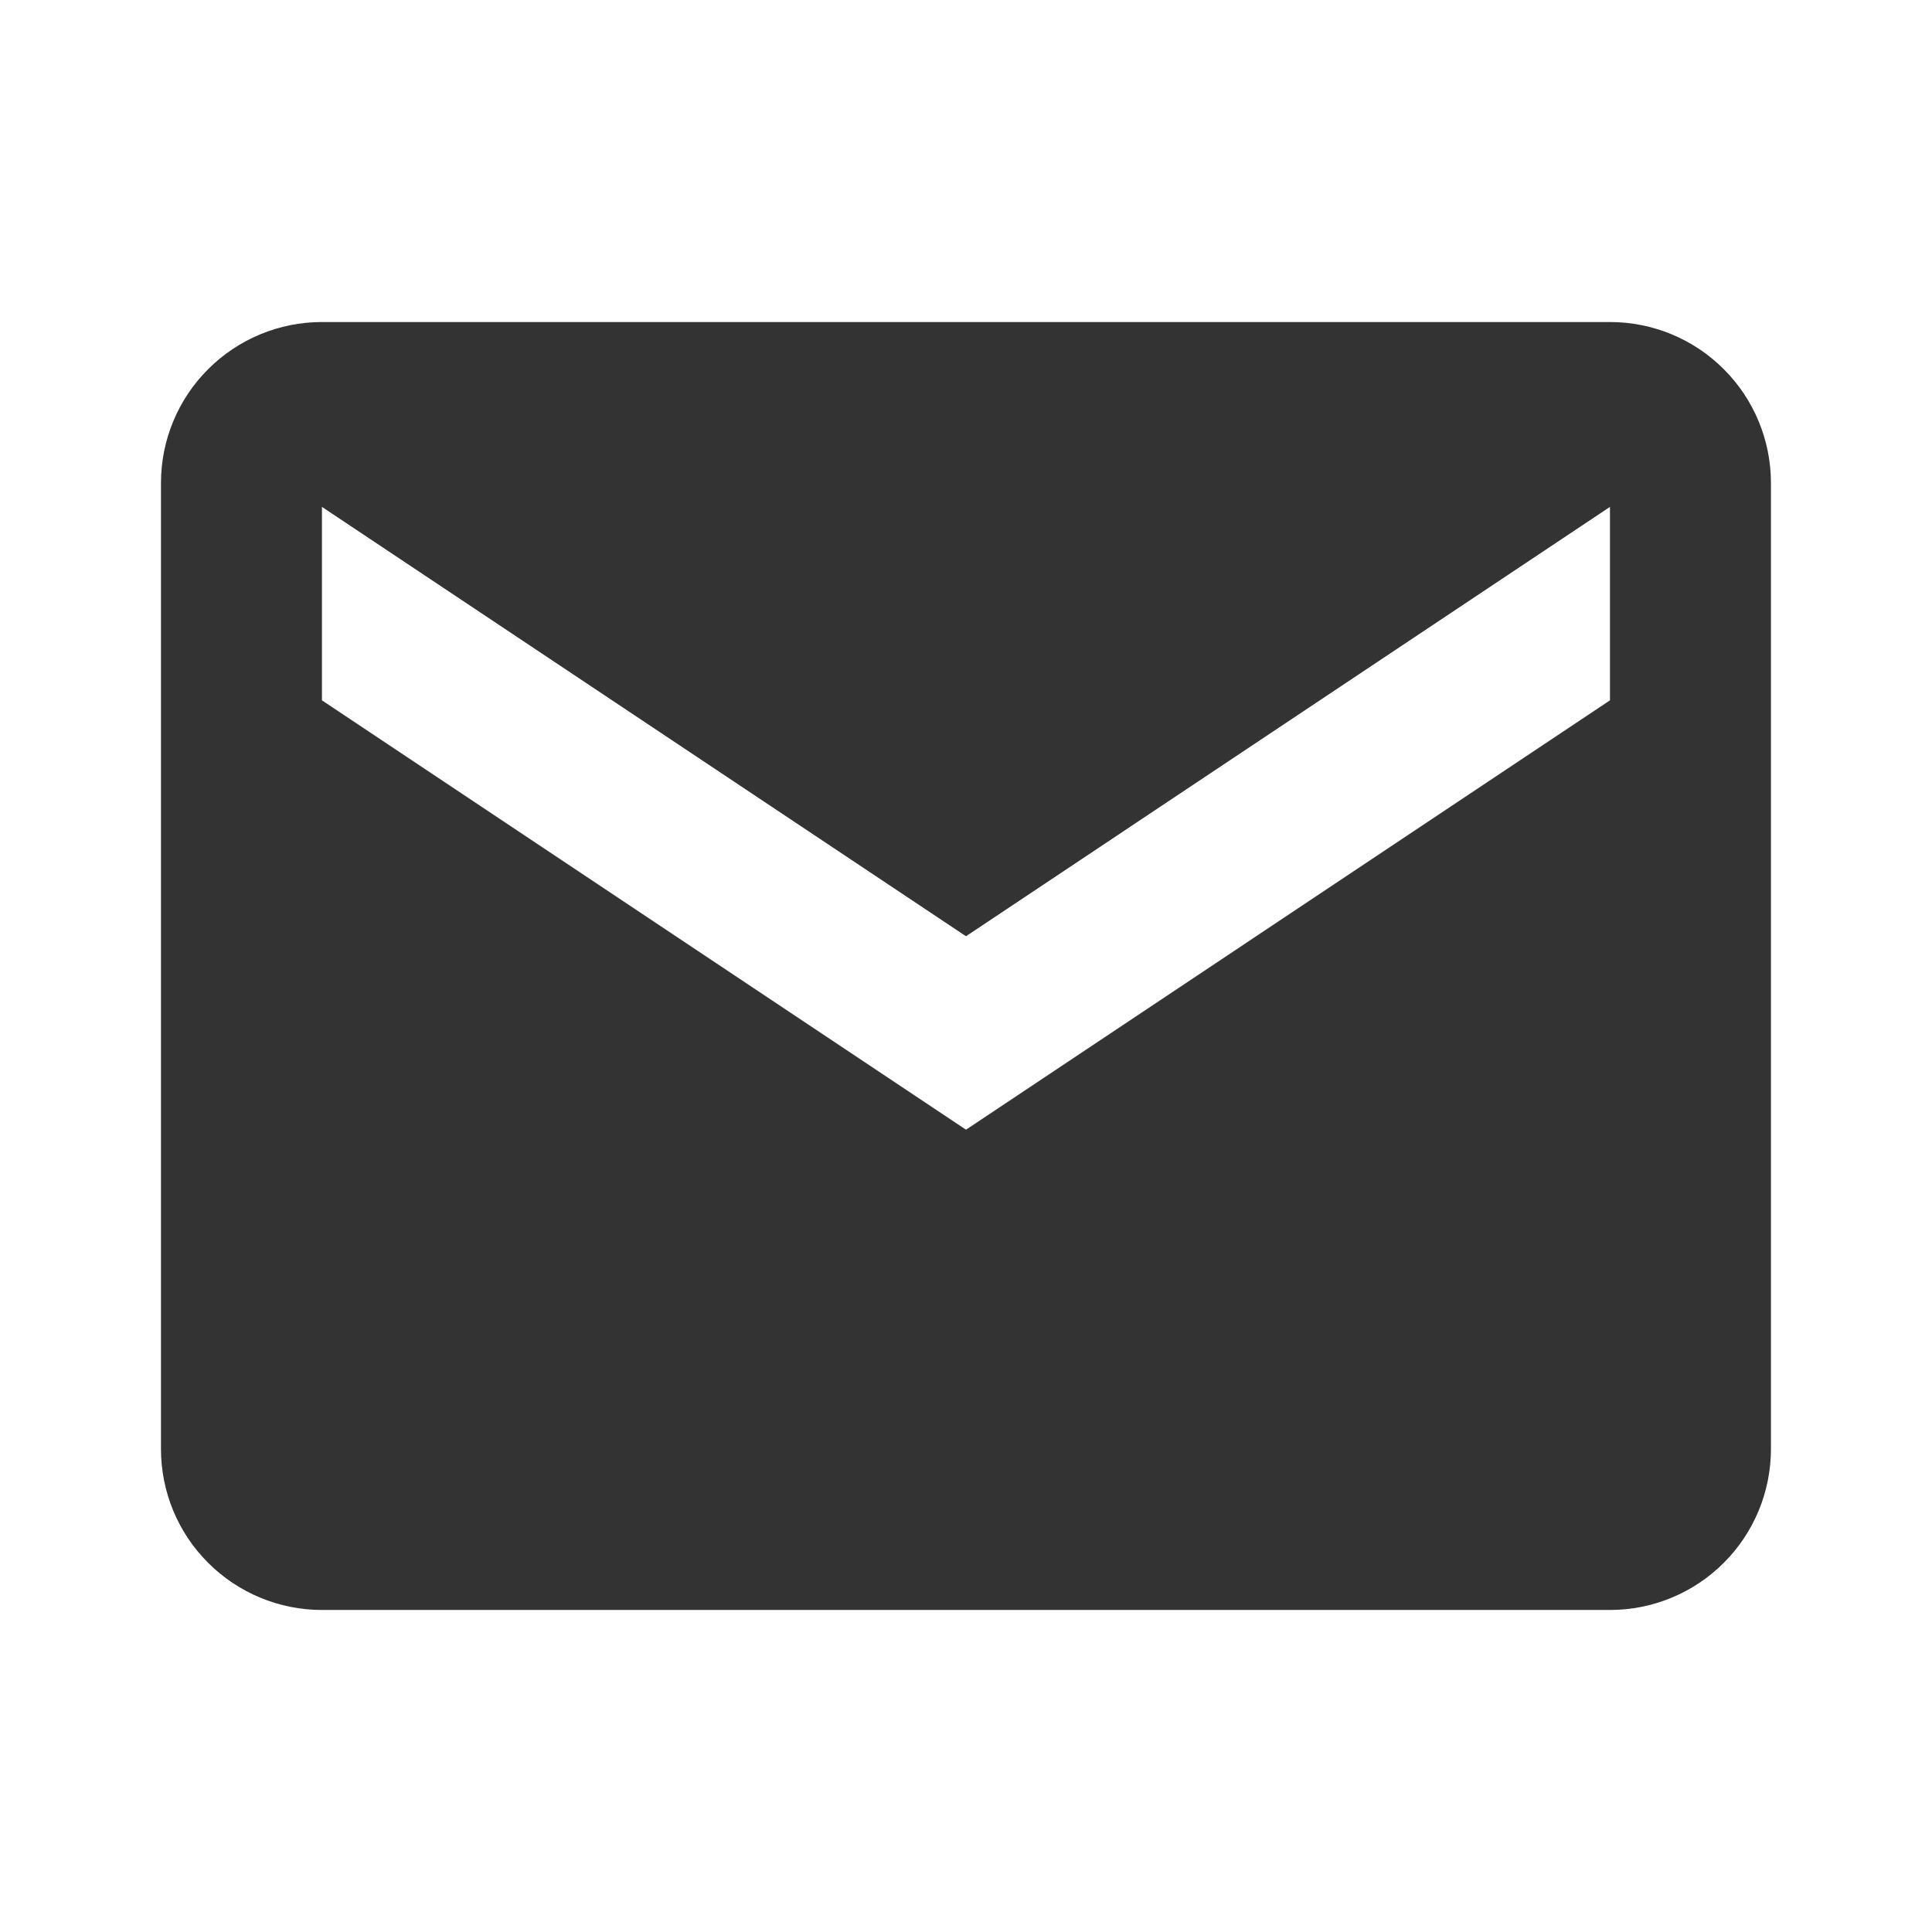 <svg xmlns="http://www.w3.org/2000/svg" width="22" height="22" viewBox="0 0 22 22" fill="none"><mask id="mask0_41_15746" style="mask-type:alpha" maskUnits="userSpaceOnUse" x="0" y="0" width="22" height="22"><rect width="22" height="22" fill="white"></rect></mask><g mask="url(#mask0_41_15746)"><path fill-rule="evenodd" clip-rule="evenodd" d="M3.666 3.667C3.18 3.667 2.714 3.86 2.37 4.204C2.026 4.547 1.833 5.014 1.833 5.5V16.5C1.833 16.986 2.026 17.453 2.37 17.796C2.714 18.14 3.18 18.333 3.666 18.333H18.333C18.819 18.333 19.286 18.14 19.629 17.796C19.973 17.453 20.166 16.986 20.166 16.5V5.5C20.166 5.014 19.973 4.547 19.629 4.204C19.286 3.86 18.819 3.667 18.333 3.667H3.666ZM11 12.864L3.666 7.975V5.772L11 10.661L18.333 5.772V7.975L11 12.864Z" fill="#333333"></path></g></svg>